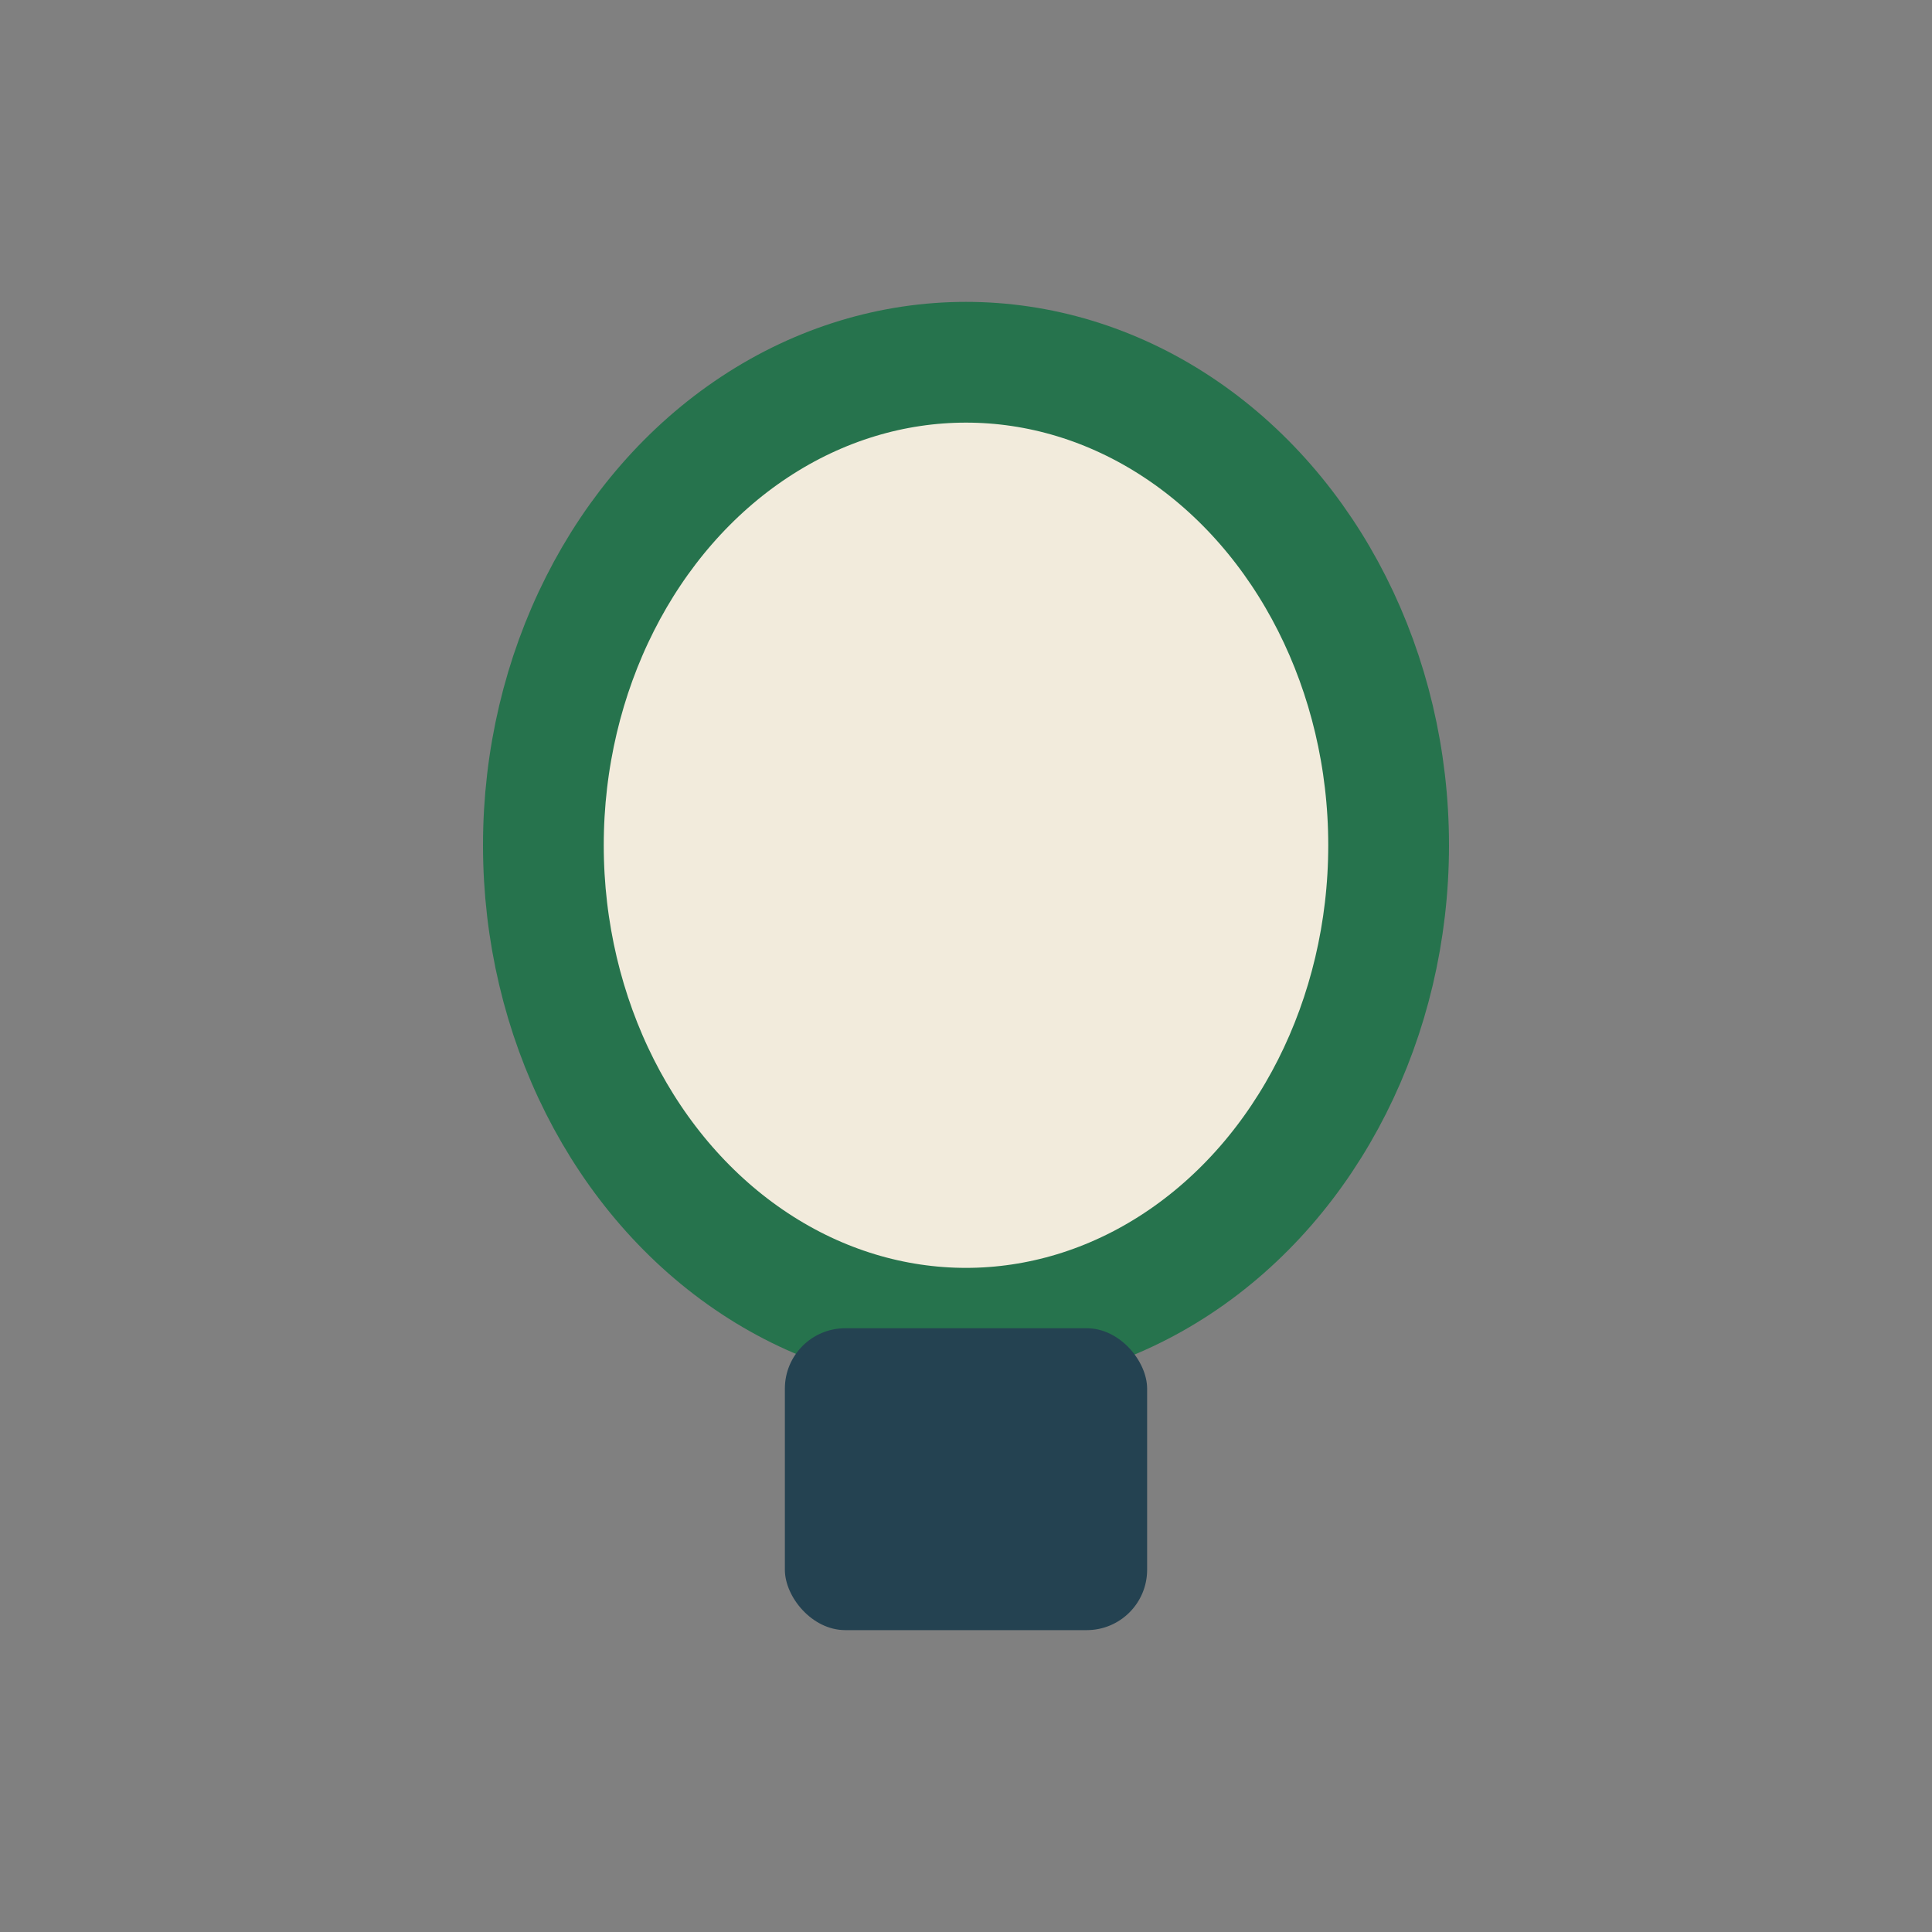 <?xml version="1.0" encoding="UTF-8"?>
<svg xmlns="http://www.w3.org/2000/svg" width="32" height="32" viewBox="0 0 32 32"><rect x="0" y="0" width="32" height="32" fill="#808080" stroke="none"/><ellipse cx="16" cy="14" rx="7" ry="8" fill="#F2EBDC" stroke="#26734D" stroke-width="2"/><rect x="13" y="22" width="6" height="5" rx="1" fill="#244251"/></svg>